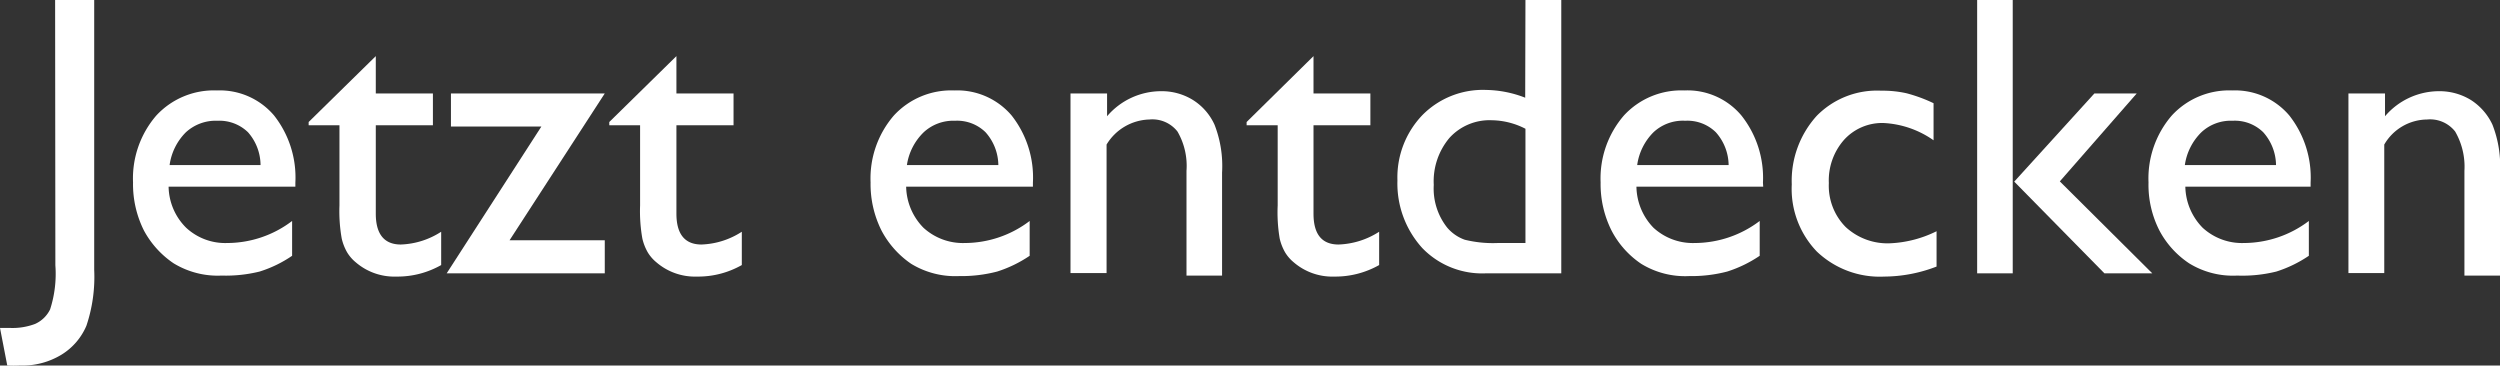 <svg xmlns="http://www.w3.org/2000/svg" viewBox="0 0 99.79 14.59"><rect x="0" y="0" width="99.79" height="14.59" fill="#333333" stroke="none"/><defs><style>.cls-1{fill:#fff;}</style></defs><title>Asset 4</title><g id="Layer_2" data-name="Layer 2"><g id="Layer_1-2" data-name="Layer 1"><path class="cls-1" d="M2.2,0H3.76V10.77A6.12,6.12,0,0,1,3.45,13a2.5,2.5,0,0,1-1,1.16,3,3,0,0,1-1.65.43,4.41,4.41,0,0,1-.51,0L0,13.09H.4a2.55,2.55,0,0,0,1-.16A1.22,1.22,0,0,0,2,12.35a4.62,4.62,0,0,0,.21-1.76Z"/><path class="cls-1" d="M11.79,7.45H6.73a2.36,2.36,0,0,0,.7,1.64,2.29,2.29,0,0,0,1.64.61,4.29,4.29,0,0,0,2.59-.88v1.39a4.85,4.85,0,0,1-1.3.63A5.63,5.63,0,0,1,8.85,11a3.38,3.38,0,0,1-1.92-.49A3.68,3.68,0,0,1,5.75,9.21a4.13,4.13,0,0,1-.44-1.93,3.84,3.84,0,0,1,.93-2.67,3.13,3.13,0,0,1,2.42-1,2.84,2.84,0,0,1,2.28,1,4,4,0,0,1,.85,2.68Zm-5-.86h3.61a2,2,0,0,0-.5-1.31,1.64,1.64,0,0,0-1.22-.46,1.76,1.76,0,0,0-1.26.46A2.28,2.28,0,0,0,6.77,6.59Z"/><path class="cls-1" d="M12.32,4.87,15,2.24V3.73h2.28V5H15V8.53c0,.82.34,1.23,1,1.23a3.15,3.15,0,0,0,1.61-.51v1.33a3.54,3.54,0,0,1-1.79.46,2.36,2.36,0,0,1-1.62-.57,1.56,1.56,0,0,1-.34-.39,2,2,0,0,1-.22-.56,6.25,6.25,0,0,1-.09-1.32V5H12.32Z"/><path class="cls-1" d="M18,3.73h6.14l-3.8,5.86h3.8v1.32H17.83l3.78-5.86H18Z"/><path class="cls-1" d="M24.32,4.87,27,2.24V3.73h2.28V5H27V8.53c0,.82.34,1.23,1,1.23a3.15,3.15,0,0,0,1.61-.51v1.33a3.54,3.54,0,0,1-1.79.46,2.36,2.36,0,0,1-1.62-.57,1.56,1.56,0,0,1-.34-.39,2,2,0,0,1-.22-.56,6.25,6.25,0,0,1-.09-1.32V5H24.32Z"/><path class="cls-1" d="M41.23,7.45H36.17a2.4,2.4,0,0,0,.69,1.64,2.33,2.33,0,0,0,1.65.61,4.29,4.29,0,0,0,2.59-.88v1.39a5,5,0,0,1-1.3.63,5.63,5.63,0,0,1-1.51.18,3.38,3.38,0,0,1-1.92-.49,3.68,3.68,0,0,1-1.18-1.32,4.13,4.13,0,0,1-.44-1.93,3.84,3.84,0,0,1,.93-2.67,3.11,3.11,0,0,1,2.41-1,2.85,2.85,0,0,1,2.29,1,4,4,0,0,1,.85,2.68Zm-5-.86h3.62a2,2,0,0,0-.51-1.31,1.62,1.62,0,0,0-1.22-.46,1.74,1.74,0,0,0-1.25.46A2.29,2.29,0,0,0,36.2,6.59Z"/><path class="cls-1" d="M44.19,3.73v.91a2.84,2.84,0,0,1,2.16-1,2.37,2.37,0,0,1,1.25.34,2.27,2.27,0,0,1,.88,1,4.53,4.53,0,0,1,.3,1.91v4.11H47.36V6.82A2.73,2.73,0,0,0,47,5.25a1.27,1.27,0,0,0-1.12-.48,2.06,2.06,0,0,0-1.71,1v5.13H42.73V3.73Z"/><path class="cls-1" d="M49.76,4.87l2.67-2.63V3.73H54.7V5H52.43V8.53q0,1.23,1,1.23a3.18,3.18,0,0,0,1.62-.51v1.33a3.56,3.56,0,0,1-1.79.46,2.36,2.36,0,0,1-1.62-.57,1.56,1.56,0,0,1-.34-.39,2,2,0,0,1-.22-.56A6.25,6.25,0,0,1,51,8.2V5H49.76Z"/><path class="cls-1" d="M60.89,0h1.43V10.91h-3a3.32,3.32,0,0,1-2.54-1,3.83,3.83,0,0,1-1-2.71,3.59,3.59,0,0,1,1-2.61,3.39,3.39,0,0,1,2.54-1,4.45,4.45,0,0,1,1.56.31Zm0,9.7V5.14a3,3,0,0,0-1.34-.34,2.16,2.16,0,0,0-1.69.7,2.69,2.69,0,0,0-.63,1.88,2.51,2.51,0,0,0,.54,1.71,1.64,1.64,0,0,0,.7.48,4.72,4.72,0,0,0,1.32.13Z"/><path class="cls-1" d="M70.38,7.45H65.32A2.4,2.4,0,0,0,66,9.09a2.32,2.32,0,0,0,1.65.61,4.31,4.31,0,0,0,2.59-.88v1.39a5,5,0,0,1-1.3.63,5.63,5.63,0,0,1-1.51.18,3.35,3.35,0,0,1-1.92-.49,3.59,3.59,0,0,1-1.18-1.32,4.13,4.13,0,0,1-.44-1.93,3.84,3.84,0,0,1,.93-2.67,3.11,3.11,0,0,1,2.41-1,2.81,2.81,0,0,1,2.28,1,4,4,0,0,1,.86,2.68Zm-5-.86H69a2,2,0,0,0-.51-1.31,1.62,1.62,0,0,0-1.22-.46A1.72,1.72,0,0,0,66,5.28,2.29,2.29,0,0,0,65.35,6.59Z"/><path class="cls-1" d="M77.3,9.23v1.41a5.86,5.86,0,0,1-2.09.4,3.64,3.64,0,0,1-2.69-1,3.61,3.61,0,0,1-1-2.68,3.86,3.86,0,0,1,1-2.74,3.37,3.37,0,0,1,2.57-1,4.4,4.4,0,0,1,1,.1,6,6,0,0,1,1.09.4V5.6a3.79,3.79,0,0,0-2-.69,2.05,2.05,0,0,0-1.58.68A2.45,2.45,0,0,0,73,7.31a2.34,2.34,0,0,0,.67,1.75,2.46,2.46,0,0,0,1.8.65A4.62,4.62,0,0,0,77.3,9.23Z"/><path class="cls-1" d="M78.92,0h1.42V10.91H78.92ZM83.6,3.73h1.69L82.22,7.24l3.69,3.67H84l-3.6-3.66Z"/><path class="cls-1" d="M92.23,7.45h-5a2.4,2.4,0,0,0,.69,1.64,2.32,2.32,0,0,0,1.65.61,4.31,4.31,0,0,0,2.59-.88v1.39a5,5,0,0,1-1.3.63A5.63,5.63,0,0,1,89.3,11a3.33,3.33,0,0,1-1.92-.49A3.59,3.59,0,0,1,86.2,9.21a4,4,0,0,1-.44-1.93,3.84,3.84,0,0,1,.93-2.67,3.11,3.11,0,0,1,2.41-1,2.84,2.84,0,0,1,2.28,1,4,4,0,0,1,.85,2.68Zm-5-.86h3.62a2,2,0,0,0-.51-1.31,1.62,1.62,0,0,0-1.22-.46,1.72,1.72,0,0,0-1.25.46A2.29,2.29,0,0,0,87.21,6.59Z"/><path class="cls-1" d="M95.2,3.73v.91a2.84,2.84,0,0,1,2.16-1,2.4,2.4,0,0,1,1.25.34,2.33,2.33,0,0,1,.88,1,4.53,4.53,0,0,1,.3,1.91v4.11H98.37V6.82A2.81,2.81,0,0,0,98,5.25a1.27,1.27,0,0,0-1.12-.48,2,2,0,0,0-1.71,1v5.13H93.74V3.73Z"/></g></g></svg>